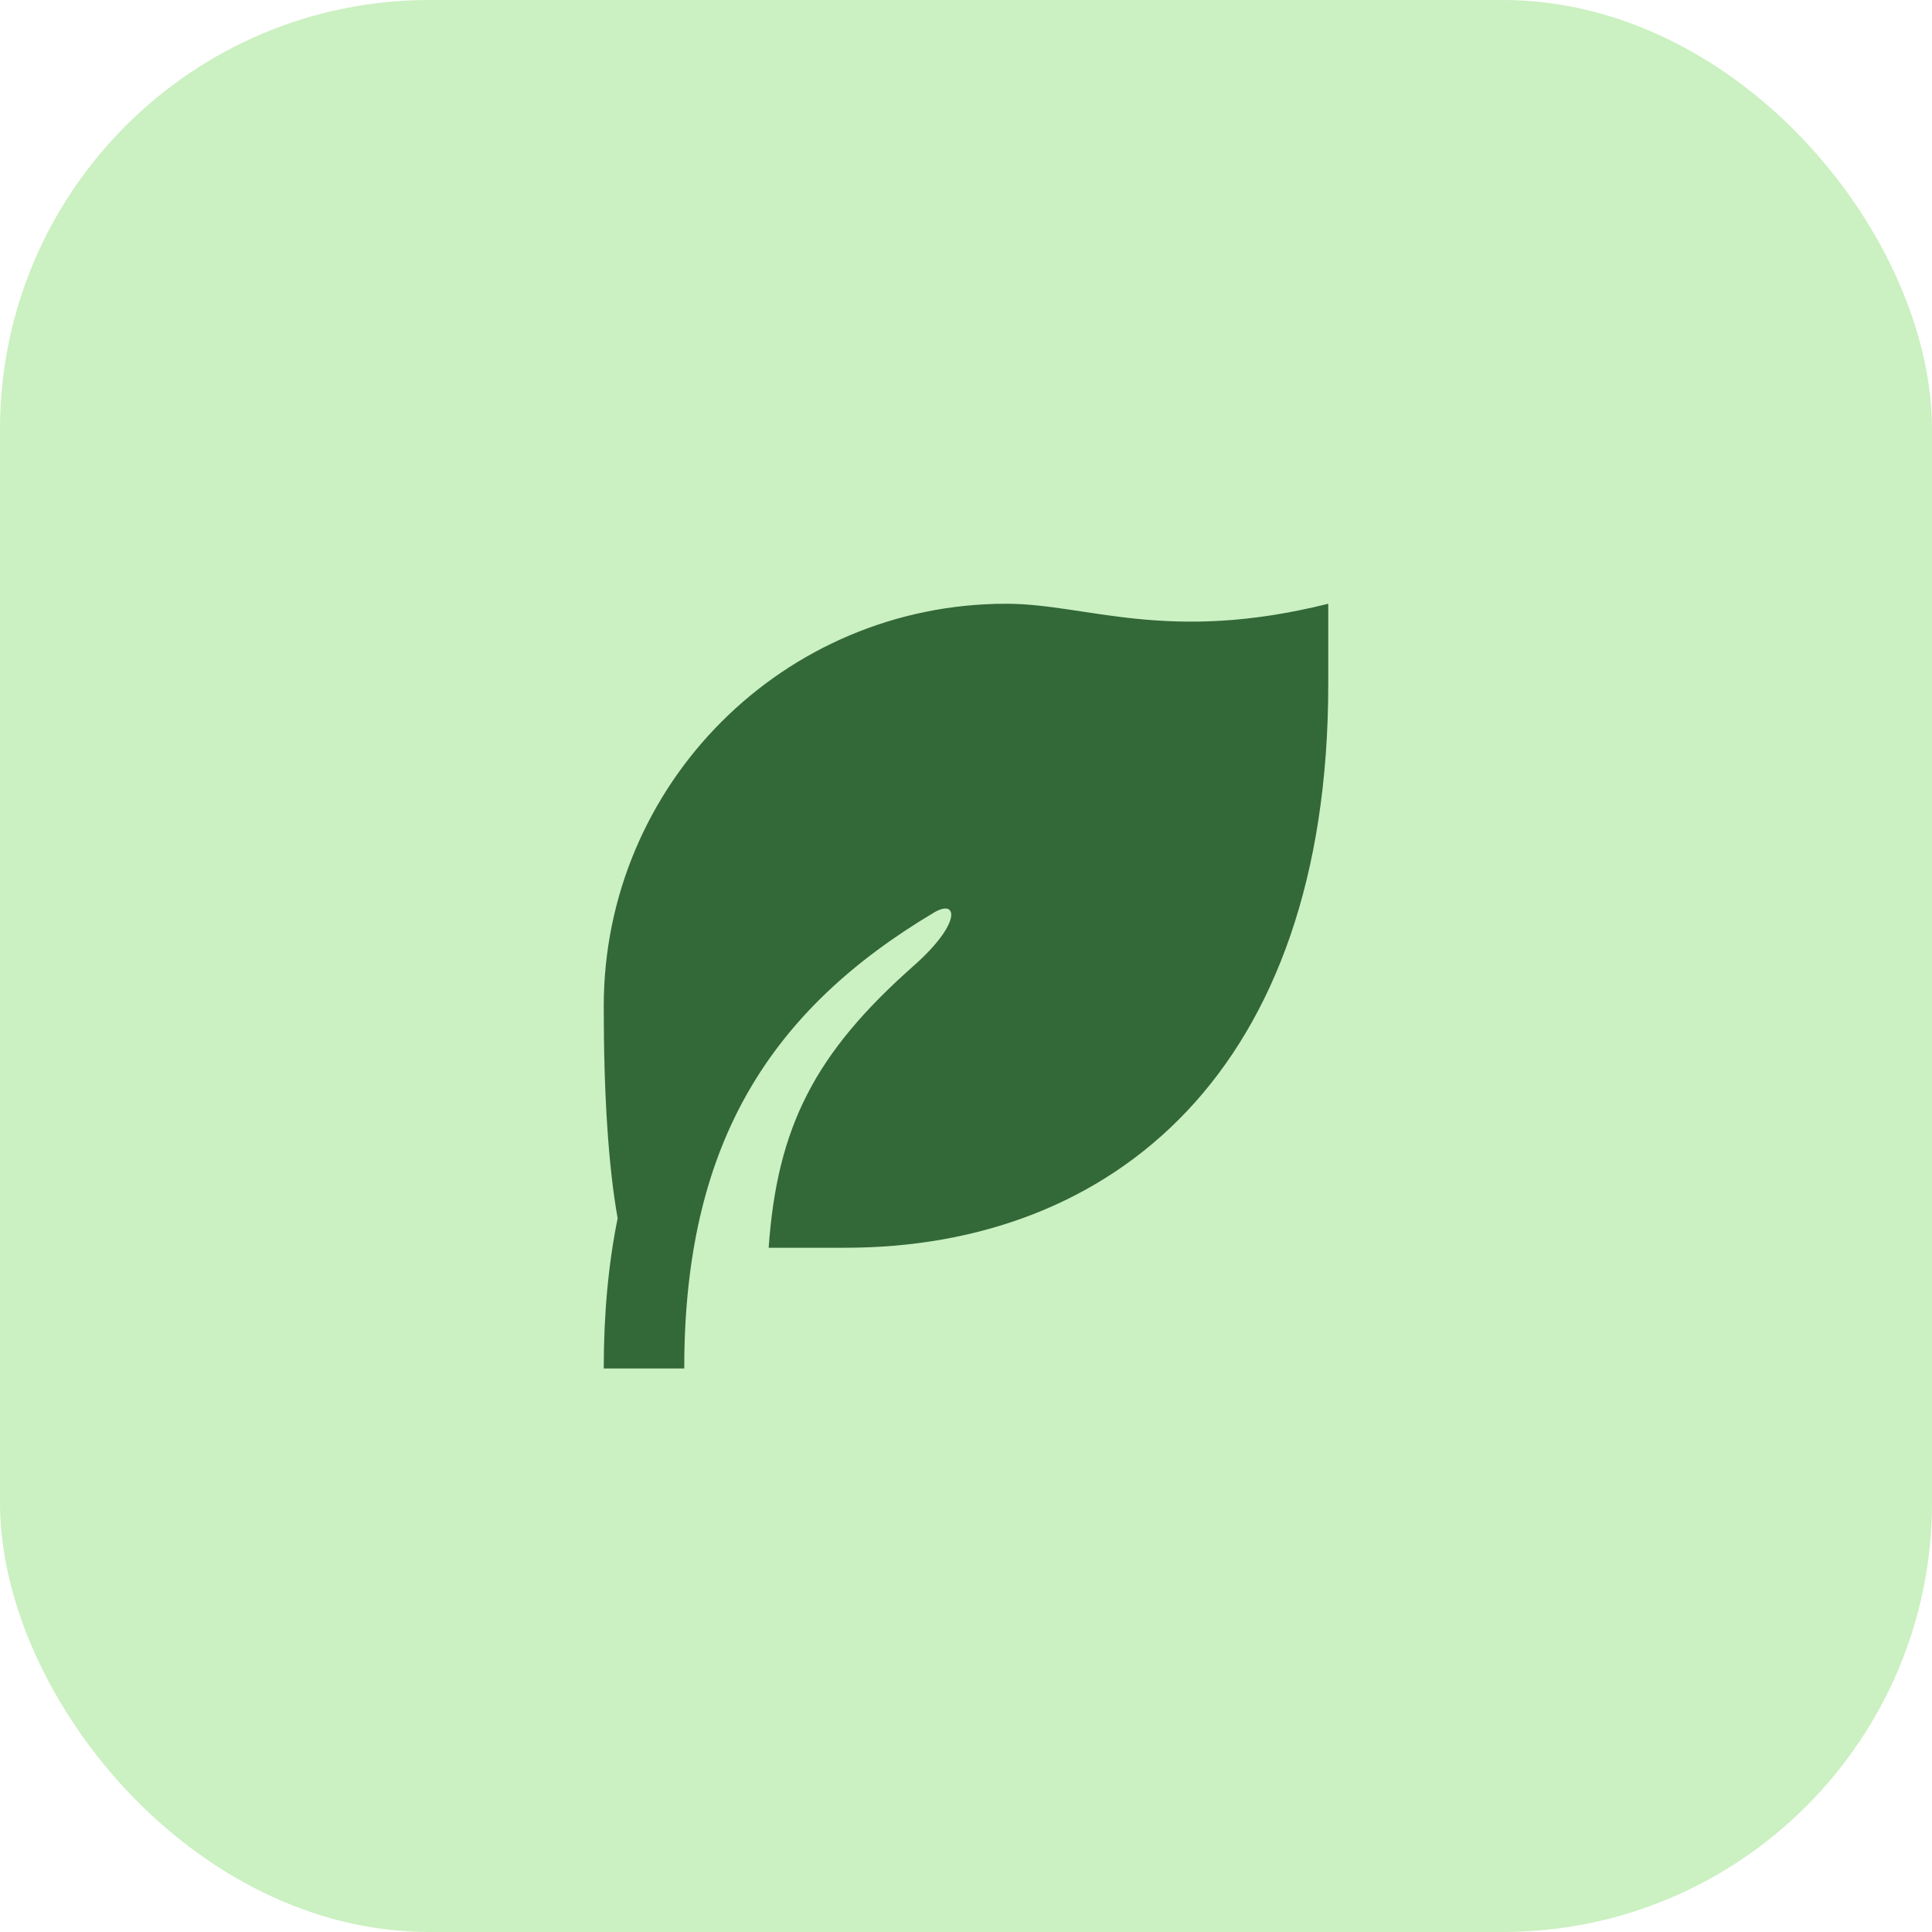 <svg width="36" height="36" viewBox="0 0 36 36" fill="none" xmlns="http://www.w3.org/2000/svg">
<rect width="36" height="36" rx="8" fill="#CBF0C1"/>
<path d="M24.75 11.25V12.75C24.75 19.97 20.72 23.25 15.75 23.25H14.323C14.482 20.991 15.186 19.624 17.022 17.999C17.925 17.201 17.849 16.739 17.404 17.004C14.341 18.826 12.82 21.29 12.752 25.223L12.75 25.5H11.25C11.25 24.478 11.337 23.55 11.509 22.701C11.337 21.73 11.25 20.413 11.25 18.75C11.25 14.608 14.608 11.25 18.75 11.25C20.25 11.25 21.75 12 24.75 11.25Z" fill="#336839"/>
</svg>
